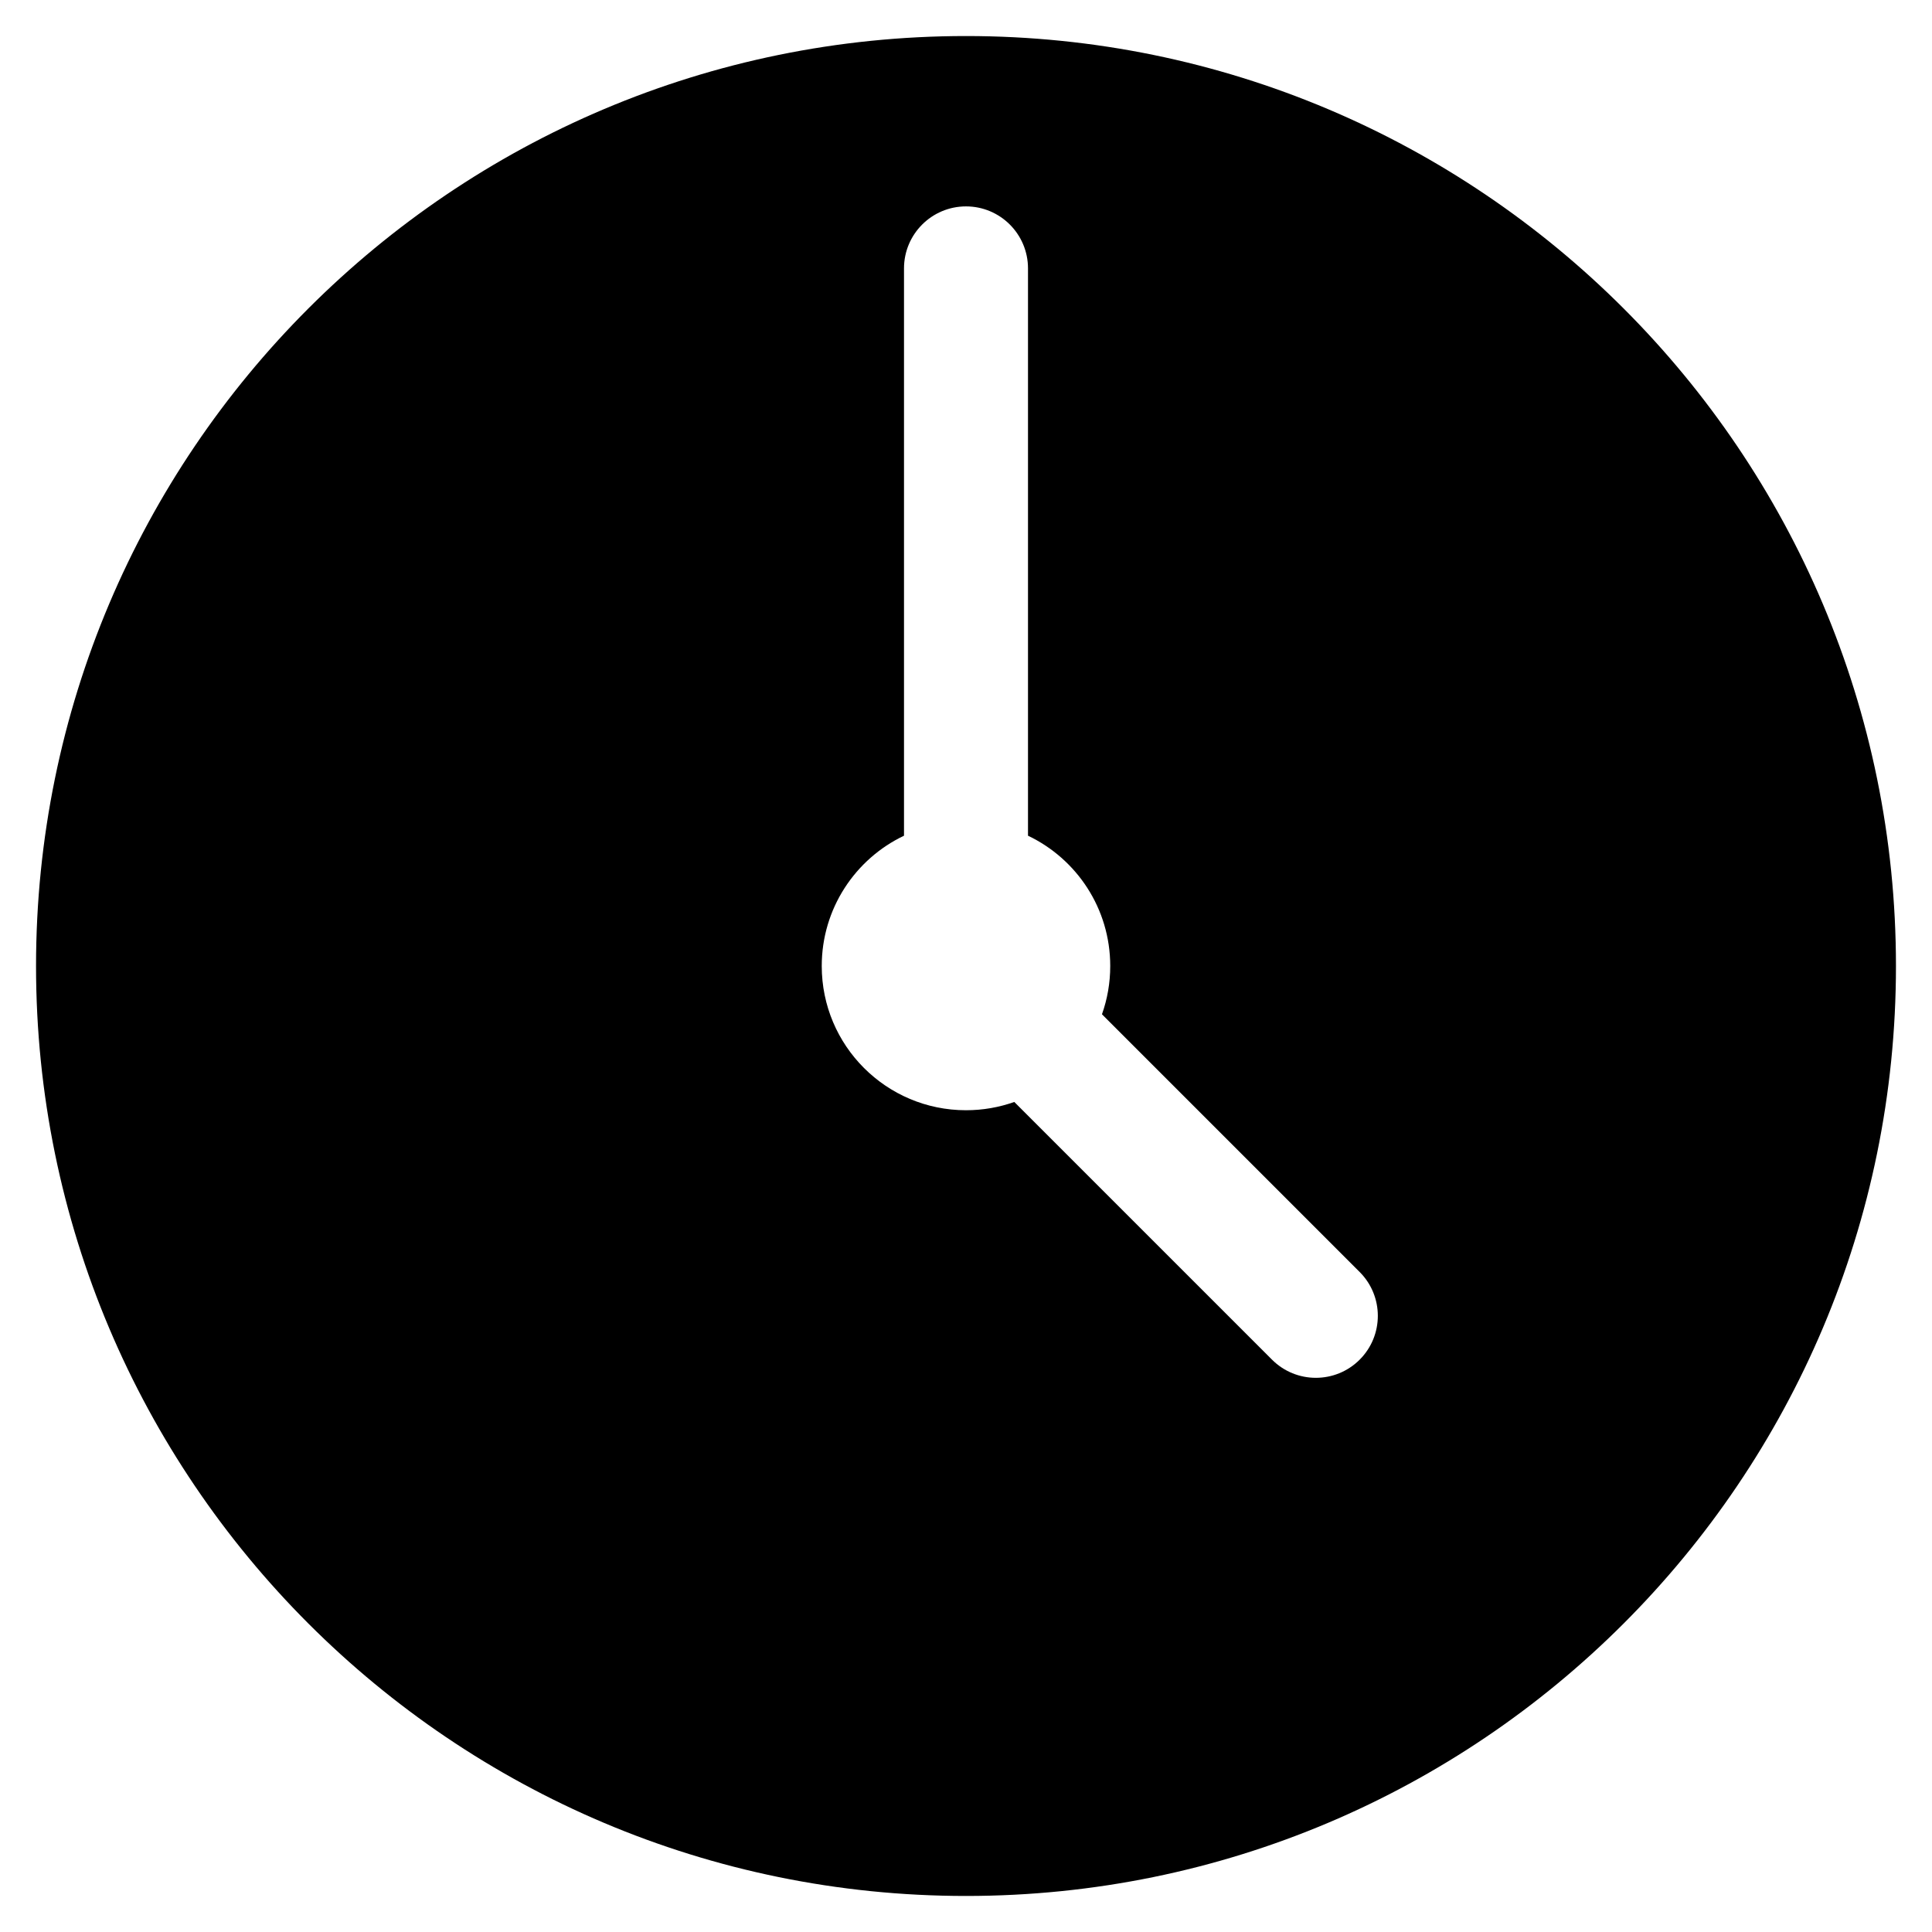 <?xml version="1.0" encoding="UTF-8"?>
<!-- Uploaded to: SVG Repo, www.svgrepo.com, Generator: SVG Repo Mixer Tools -->
<svg fill="#000000" width="800px" height="800px" version="1.1" viewBox="144 144 512 512" xmlns="http://www.w3.org/2000/svg">
 <path d="m400 153.55c-136.11 0-246.45 110.34-246.45 246.45 0 136.11 110.34 246.45 246.45 246.45 136.11 0 246.45-110.34 246.45-246.45-0.004-136.11-110.34-246.45-246.45-246.45zm-16.43 211.92v-150.34c0-9.074 7.356-16.434 16.43-16.434s16.43 7.359 16.43 16.434v150.34c12.891 6.141 21.793 19.289 21.793 34.531 0 4.488-0.77 8.797-2.191 12.793l68.297 68.301c6.414 6.414 6.414 16.816 0 23.23s-16.816 6.414-23.23 0l-68.301-68.297c-4 1.422-8.305 2.195-12.797 2.195-21.113 0-38.23-17.109-38.23-38.223 0-15.234 8.906-28.391 21.801-34.531z" fill-rule="evenodd"/>
</svg>